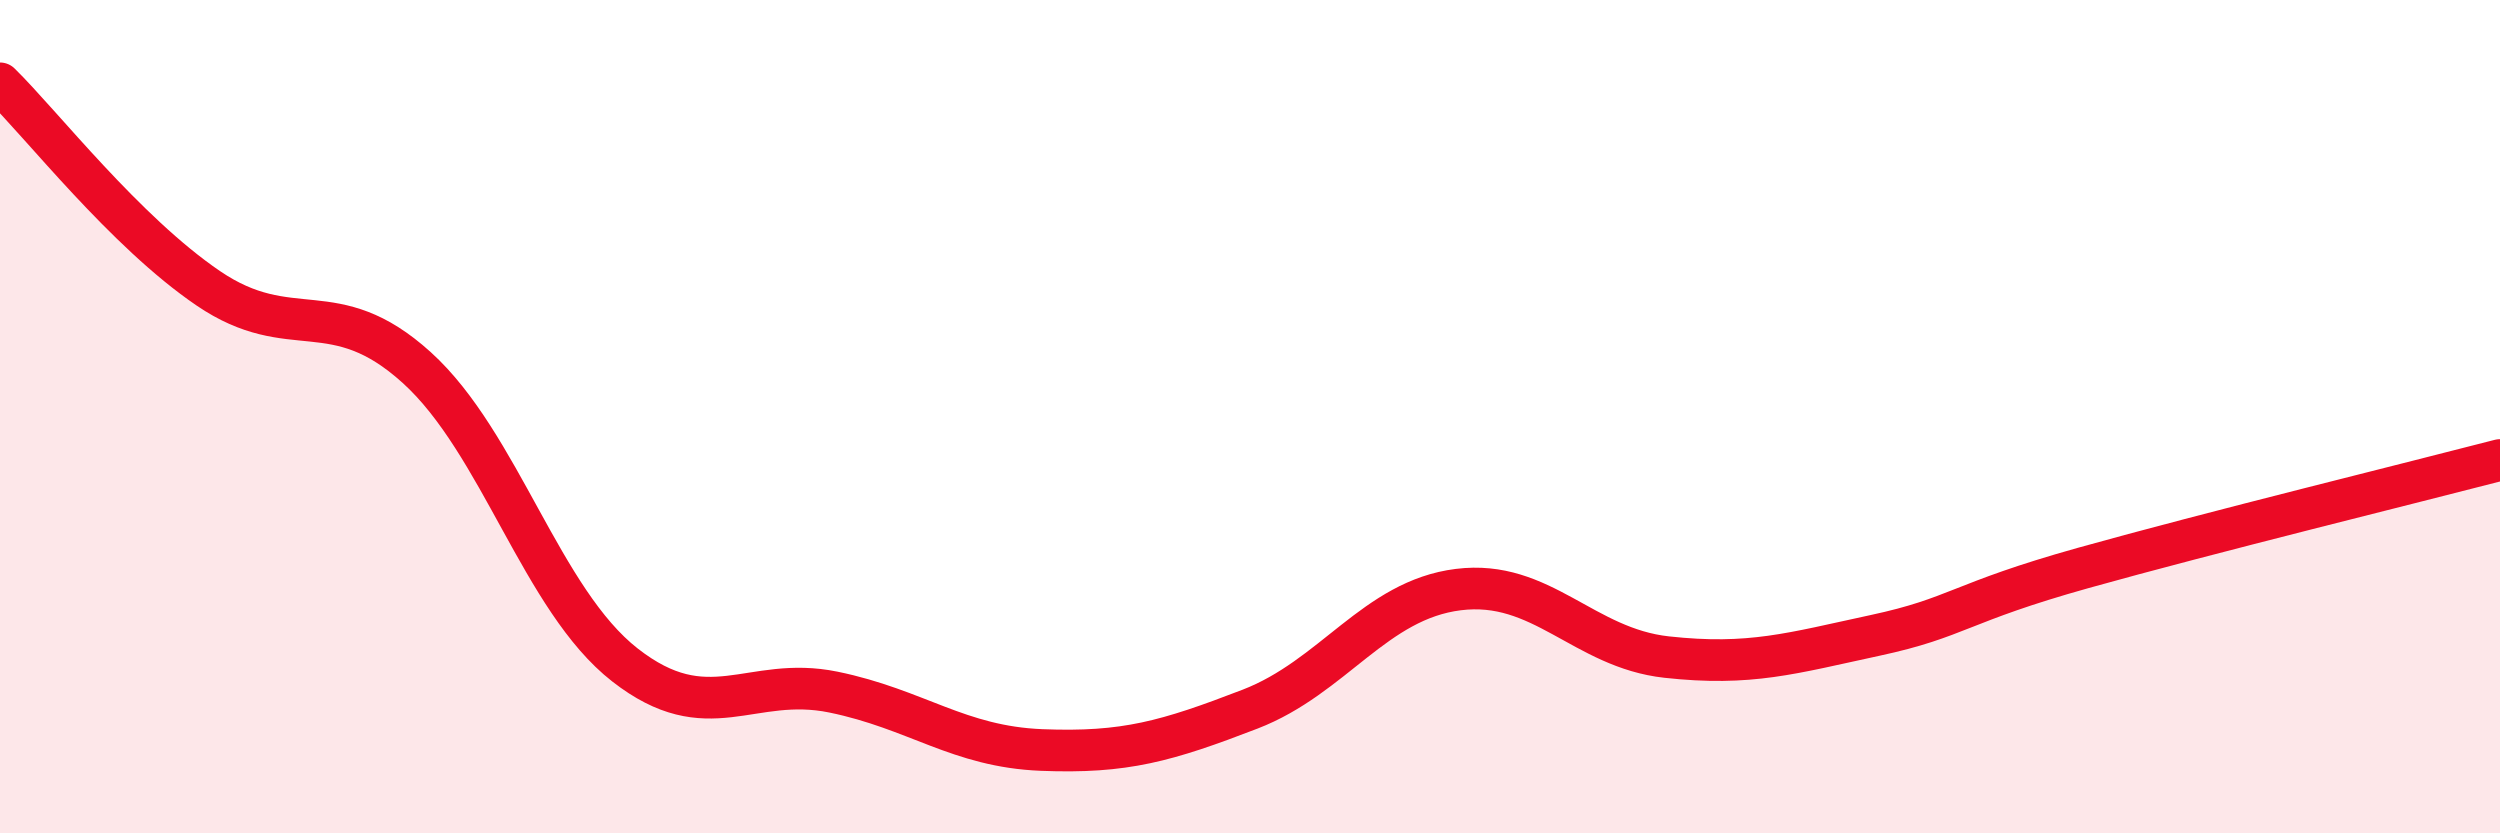 
    <svg width="60" height="20" viewBox="0 0 60 20" xmlns="http://www.w3.org/2000/svg">
      <path
        d="M 0,2 C 1,2.98 3,5.56 5,6.92 C 7,8.28 8,7.01 10,8.82 C 12,10.63 13,14.4 15,15.96 C 17,17.52 18,16.2 20,16.61 C 22,17.02 23,17.92 25,18 C 27,18.08 28,17.79 30,17.02 C 32,16.25 33,14.4 35,14.15 C 37,13.9 38,15.55 40,15.77 C 42,15.99 43,15.68 45,15.25 C 47,14.82 47,14.47 50,13.63 C 53,12.79 58,11.56 60,11.04L60 20L0 20Z"
        fill="#EB0A25"
        opacity="0.1"
        stroke-linecap="round"
        stroke-linejoin="round"
      />
      <path
        d="M 0,2 C 1,2.98 3,5.56 5,6.92 C 7,8.28 8,7.01 10,8.82 C 12,10.63 13,14.4 15,15.96 C 17,17.52 18,16.2 20,16.61 C 22,17.02 23,17.92 25,18 C 27,18.08 28,17.79 30,17.02 C 32,16.25 33,14.4 35,14.15 C 37,13.9 38,15.55 40,15.77 C 42,15.99 43,15.68 45,15.25 C 47,14.82 47,14.47 50,13.63 C 53,12.79 58,11.56 60,11.04"
        stroke="#EB0A25"
        stroke-width="1"
        fill="none"
        stroke-linecap="round"
        stroke-linejoin="round"
      />
    </svg>
  
